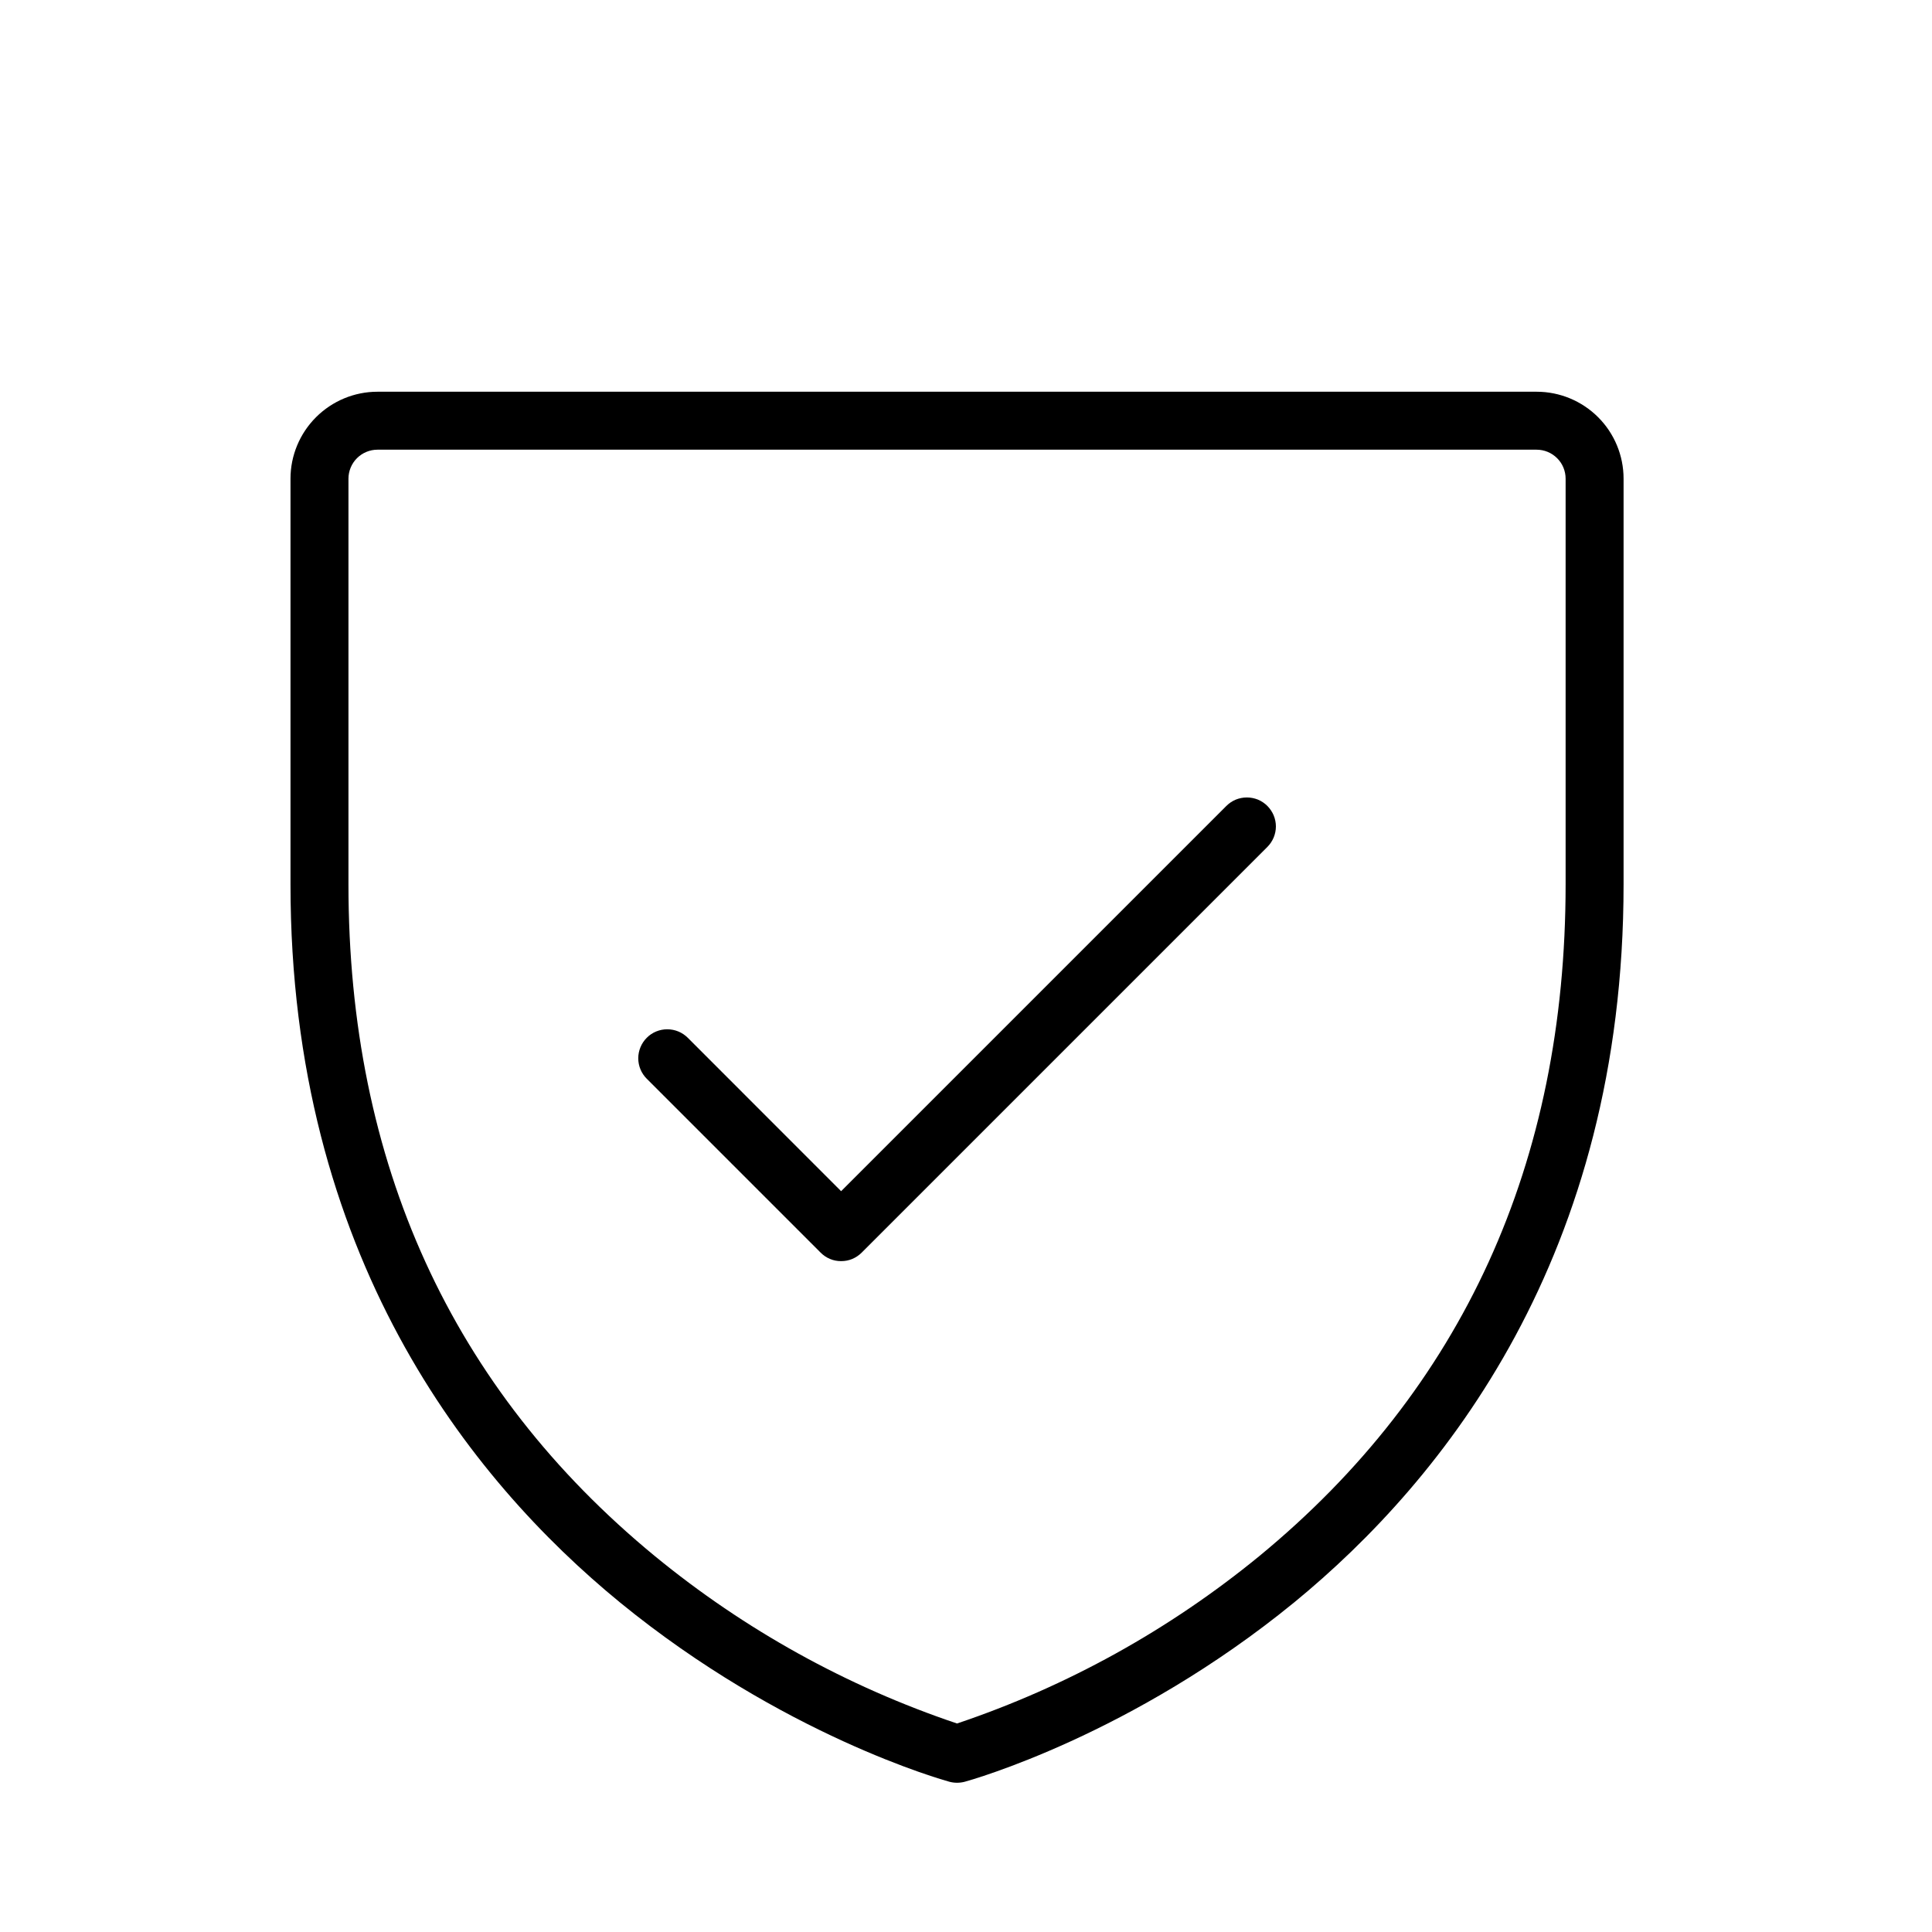<svg width="25" height="25" viewBox="0 0 25 25" fill="none" xmlns="http://www.w3.org/2000/svg">
<path d="M19.884 5.069H4.884C4.586 5.069 4.3 5.188 4.089 5.399C3.878 5.61 3.759 5.896 3.759 6.194V11.444C3.759 16.24 6.078 19.143 8.022 20.735C10.122 22.452 12.199 23.032 12.286 23.056C12.35 23.073 12.418 23.073 12.483 23.056C12.57 23.032 14.646 22.452 16.747 20.735C18.691 19.141 21.009 16.24 21.009 11.444V6.194C21.009 5.896 20.891 5.61 20.68 5.399C20.469 5.188 20.183 5.069 19.884 5.069ZM20.259 11.444C20.259 15.048 18.925 17.972 16.295 20.136C15.133 21.088 13.808 21.823 12.384 22.302C10.96 21.823 9.635 21.089 8.474 20.136C5.843 17.972 4.509 15.048 4.509 11.444V6.194C4.509 6.095 4.549 5.999 4.619 5.929C4.689 5.859 4.785 5.819 4.884 5.819H19.884C19.984 5.819 20.079 5.859 20.149 5.929C20.22 5.999 20.259 6.095 20.259 6.194V11.444ZM16.4 10.429C16.434 10.464 16.462 10.505 16.481 10.55C16.5 10.596 16.51 10.645 16.51 10.694C16.51 10.743 16.5 10.792 16.481 10.838C16.462 10.883 16.434 10.925 16.4 10.959L11.15 16.209C11.115 16.244 11.073 16.272 11.028 16.291C10.982 16.31 10.934 16.319 10.884 16.319C10.835 16.319 10.786 16.31 10.741 16.291C10.695 16.272 10.654 16.244 10.619 16.209L8.369 13.959C8.299 13.889 8.259 13.794 8.259 13.694C8.259 13.595 8.299 13.499 8.369 13.429C8.439 13.358 8.535 13.319 8.634 13.319C8.734 13.319 8.829 13.358 8.9 13.429L10.884 15.414L15.869 10.429C15.904 10.394 15.945 10.366 15.991 10.347C16.036 10.329 16.085 10.319 16.134 10.319C16.184 10.319 16.232 10.329 16.278 10.347C16.323 10.366 16.365 10.394 16.4 10.429Z" fill="black"/>
</svg>
